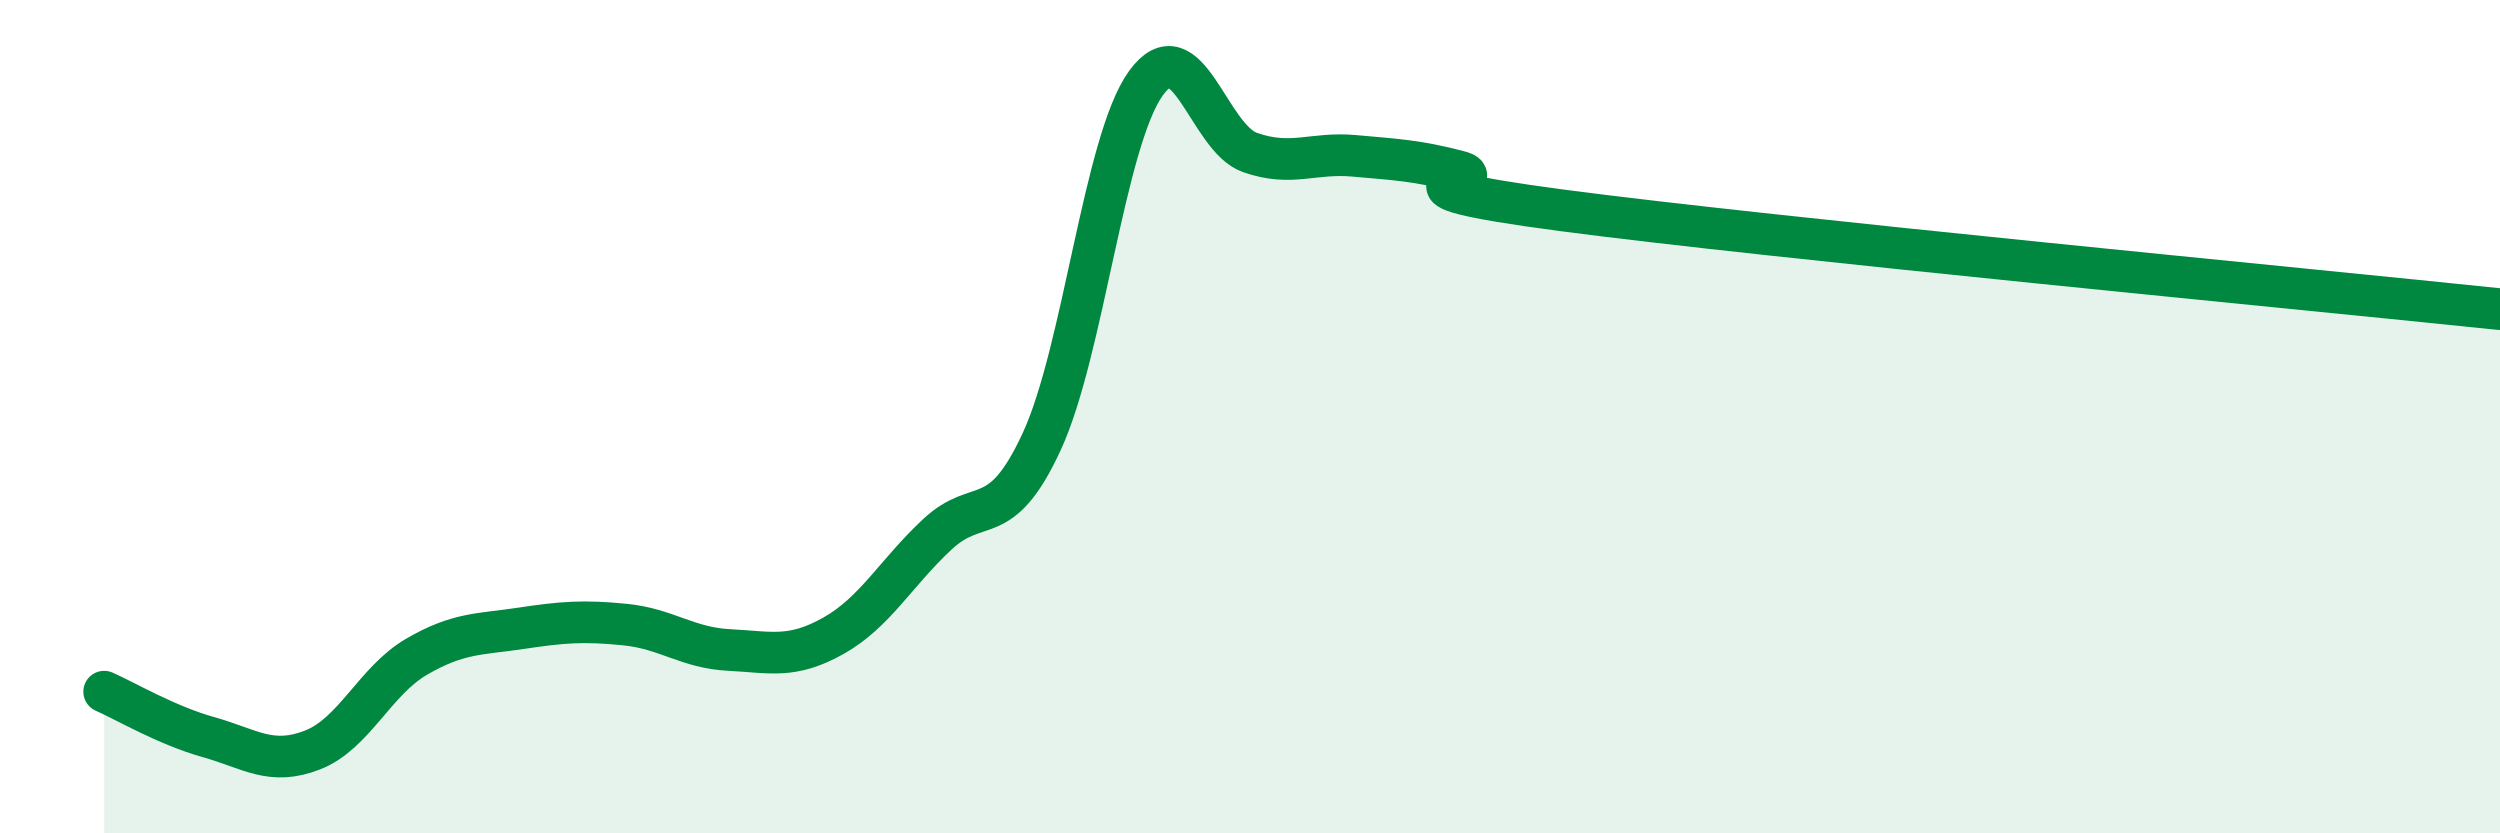 
    <svg width="60" height="20" viewBox="0 0 60 20" xmlns="http://www.w3.org/2000/svg">
      <path
        d="M 2.5,16.6 C 3,16.82 4,17.41 5,17.69 C 6,17.97 6.5,18.39 7.5,18 C 8.5,17.61 9,16.34 10,15.76 C 11,15.18 11.5,15.23 12.5,15.08 C 13.5,14.93 14,14.89 15,14.99 C 16,15.09 16.5,15.55 17.5,15.6 C 18.5,15.65 19,15.82 20,15.26 C 21,14.7 21.5,13.75 22.5,12.82 C 23.5,11.89 24,12.76 25,10.6 C 26,8.44 26.5,3.39 27.5,2 C 28.5,0.61 29,3.31 30,3.66 C 31,4.01 31.5,3.65 32.5,3.74 C 33.5,3.83 34,3.85 35,4.11 C 36,4.37 32.5,4.39 37.5,5.05 C 42.5,5.71 55.5,6.95 60,7.42L60 20L2.5 20Z"
        fill="#008740"
        opacity="0.1"
        stroke-linecap="round"
        stroke-linejoin="round"
      />
      <path
        d="M 2.5,16.6 C 3,16.82 4,17.41 5,17.69 C 6,17.97 6.5,18.39 7.5,18 C 8.5,17.61 9,16.34 10,15.76 C 11,15.18 11.5,15.23 12.5,15.08 C 13.5,14.93 14,14.89 15,14.99 C 16,15.09 16.5,15.55 17.5,15.6 C 18.5,15.65 19,15.82 20,15.26 C 21,14.7 21.5,13.75 22.5,12.82 C 23.5,11.89 24,12.76 25,10.6 C 26,8.44 26.5,3.39 27.5,2 C 28.5,0.61 29,3.31 30,3.66 C 31,4.01 31.5,3.65 32.5,3.74 C 33.5,3.83 34,3.85 35,4.11 C 36,4.37 32.5,4.39 37.5,5.05 C 42.5,5.71 55.5,6.95 60,7.42"
        stroke="#008740"
        stroke-width="1"
        fill="none"
        stroke-linecap="round"
        stroke-linejoin="round"
      />
    </svg>
  